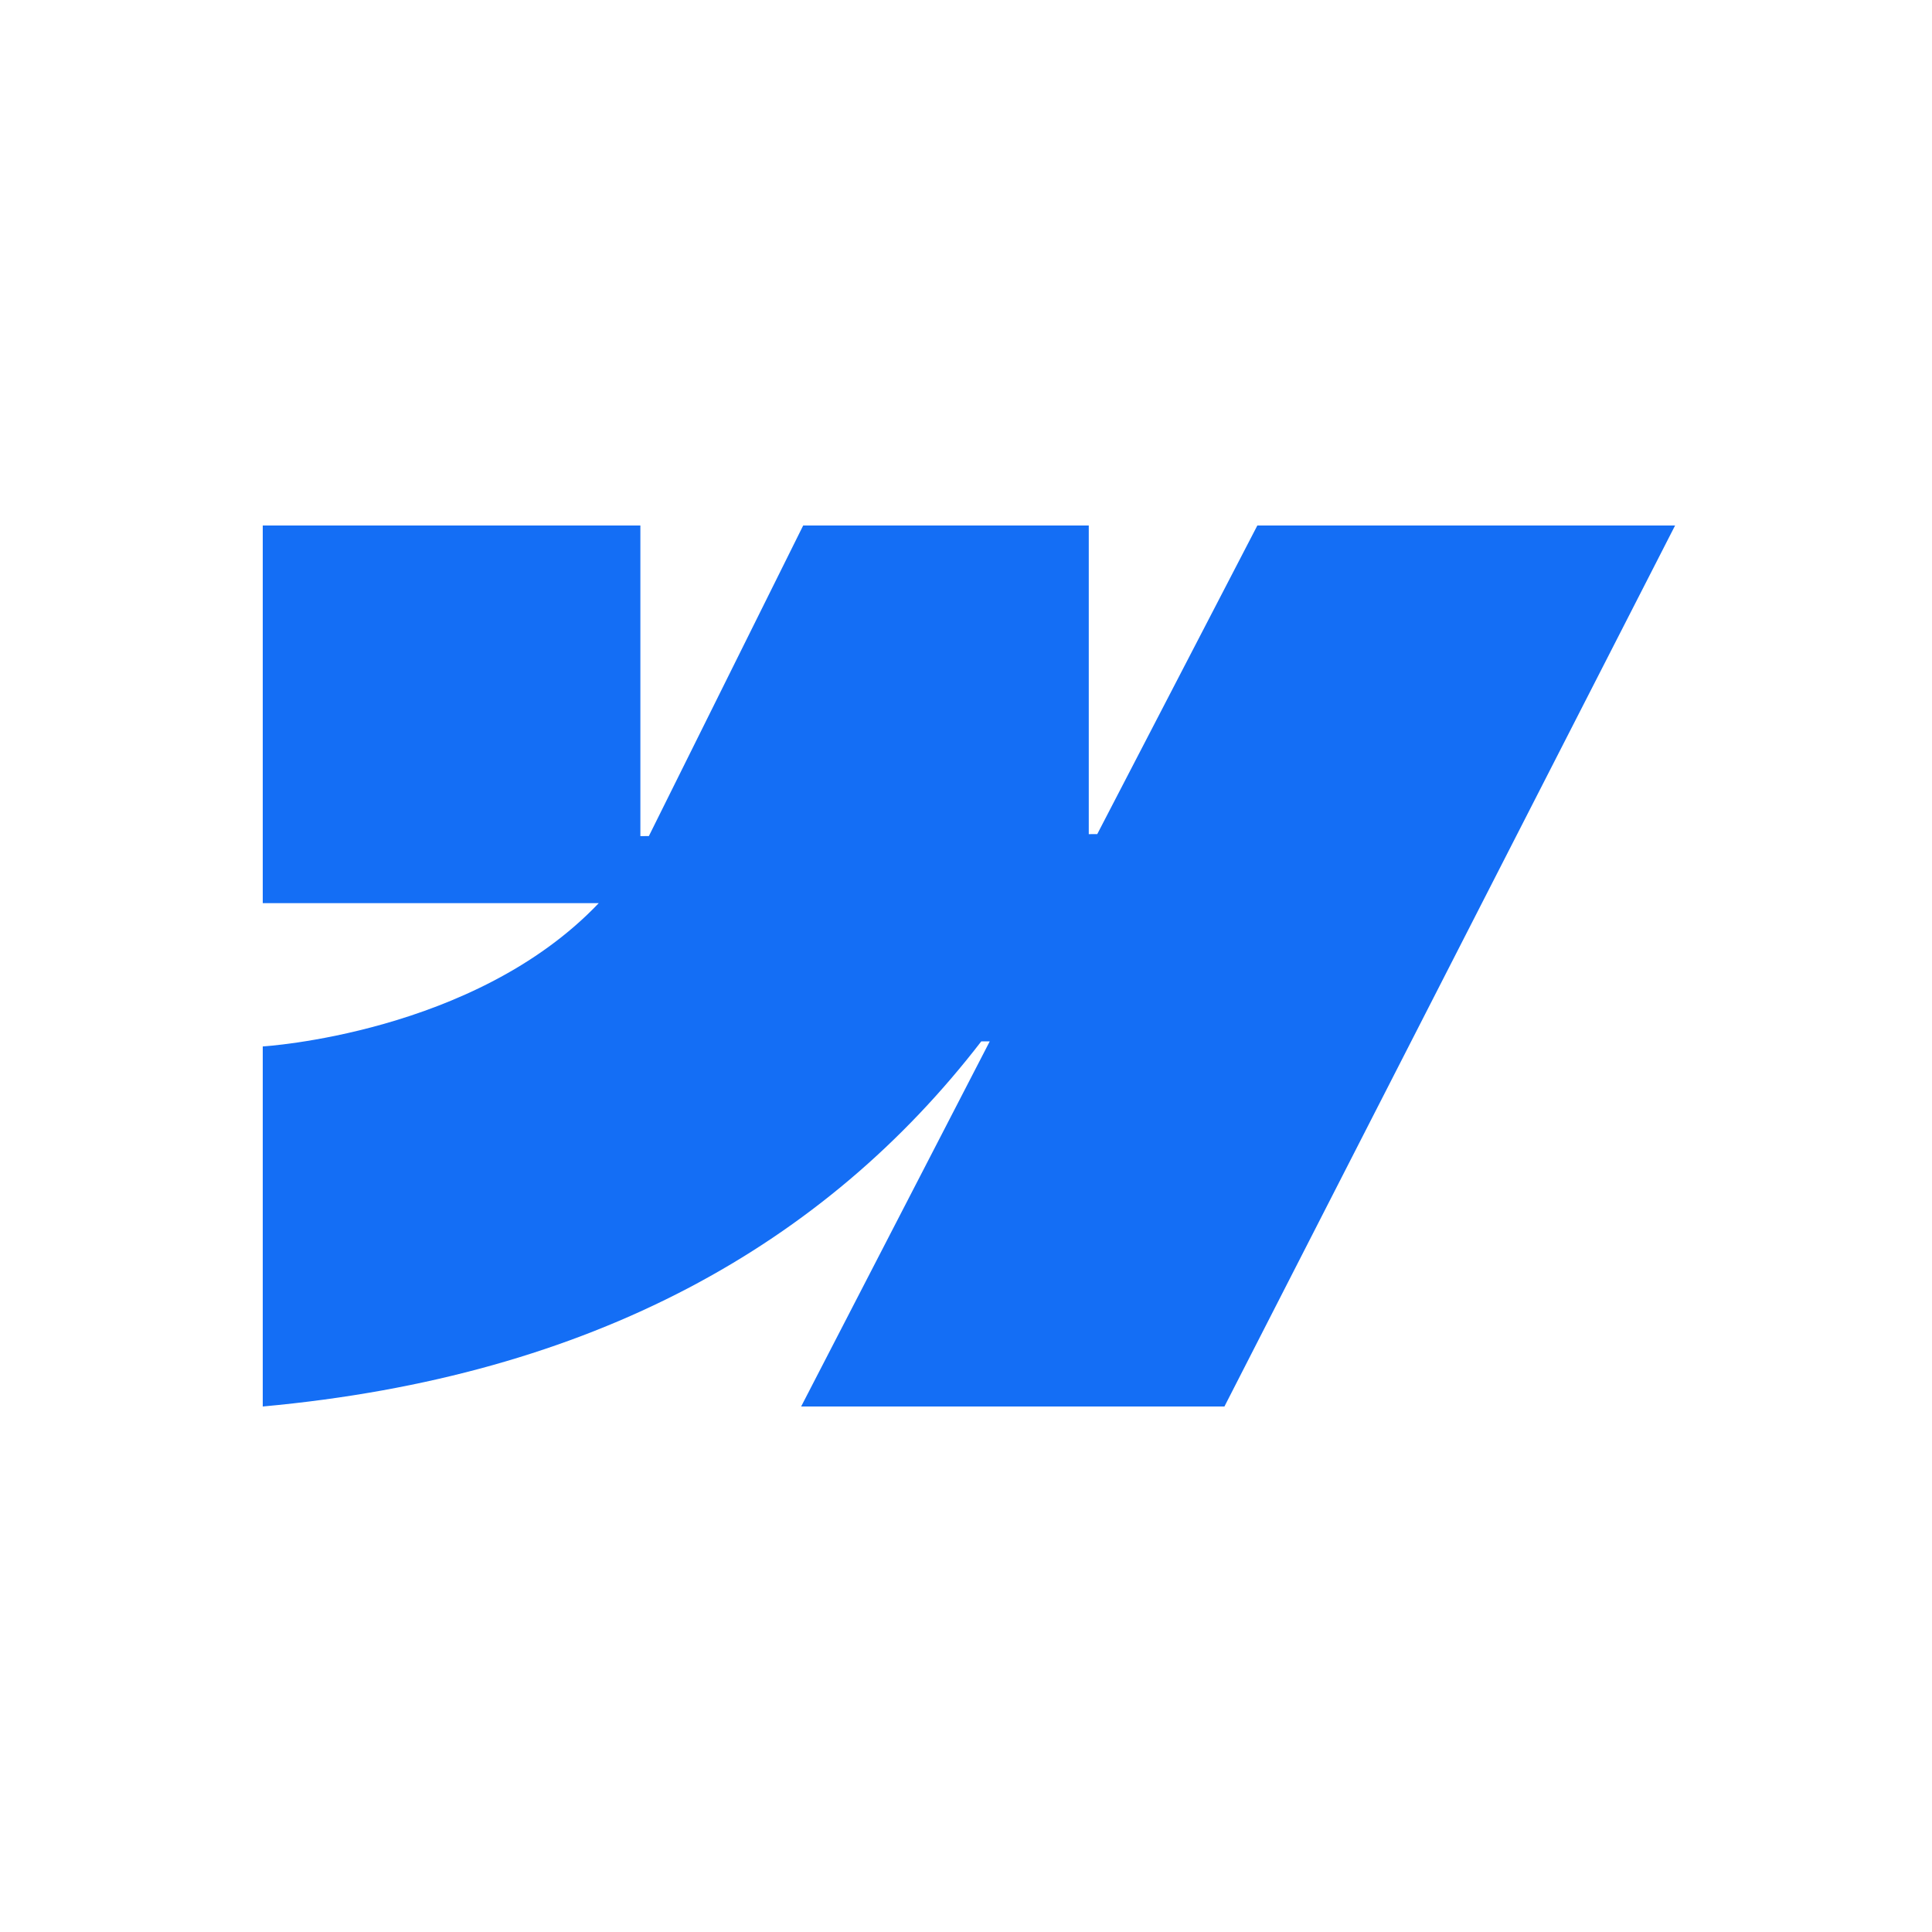 <svg width="250" height="250" viewBox="0 0 250 250" fill="none" xmlns="http://www.w3.org/2000/svg">
<path fill-rule="evenodd" clip-rule="evenodd" d="M216.756 68L158.441 182H103.667L128.072 134.753H126.976C106.843 160.89 76.803 178.096 34 182V135.408C34 135.408 61.382 133.79 77.479 116.866H34V68.001H82.865V108.192L83.962 108.188L103.931 68.001H140.886V107.937L141.983 107.935L162.7 68H216.756Z" fill="#146EF5"/>
</svg>

